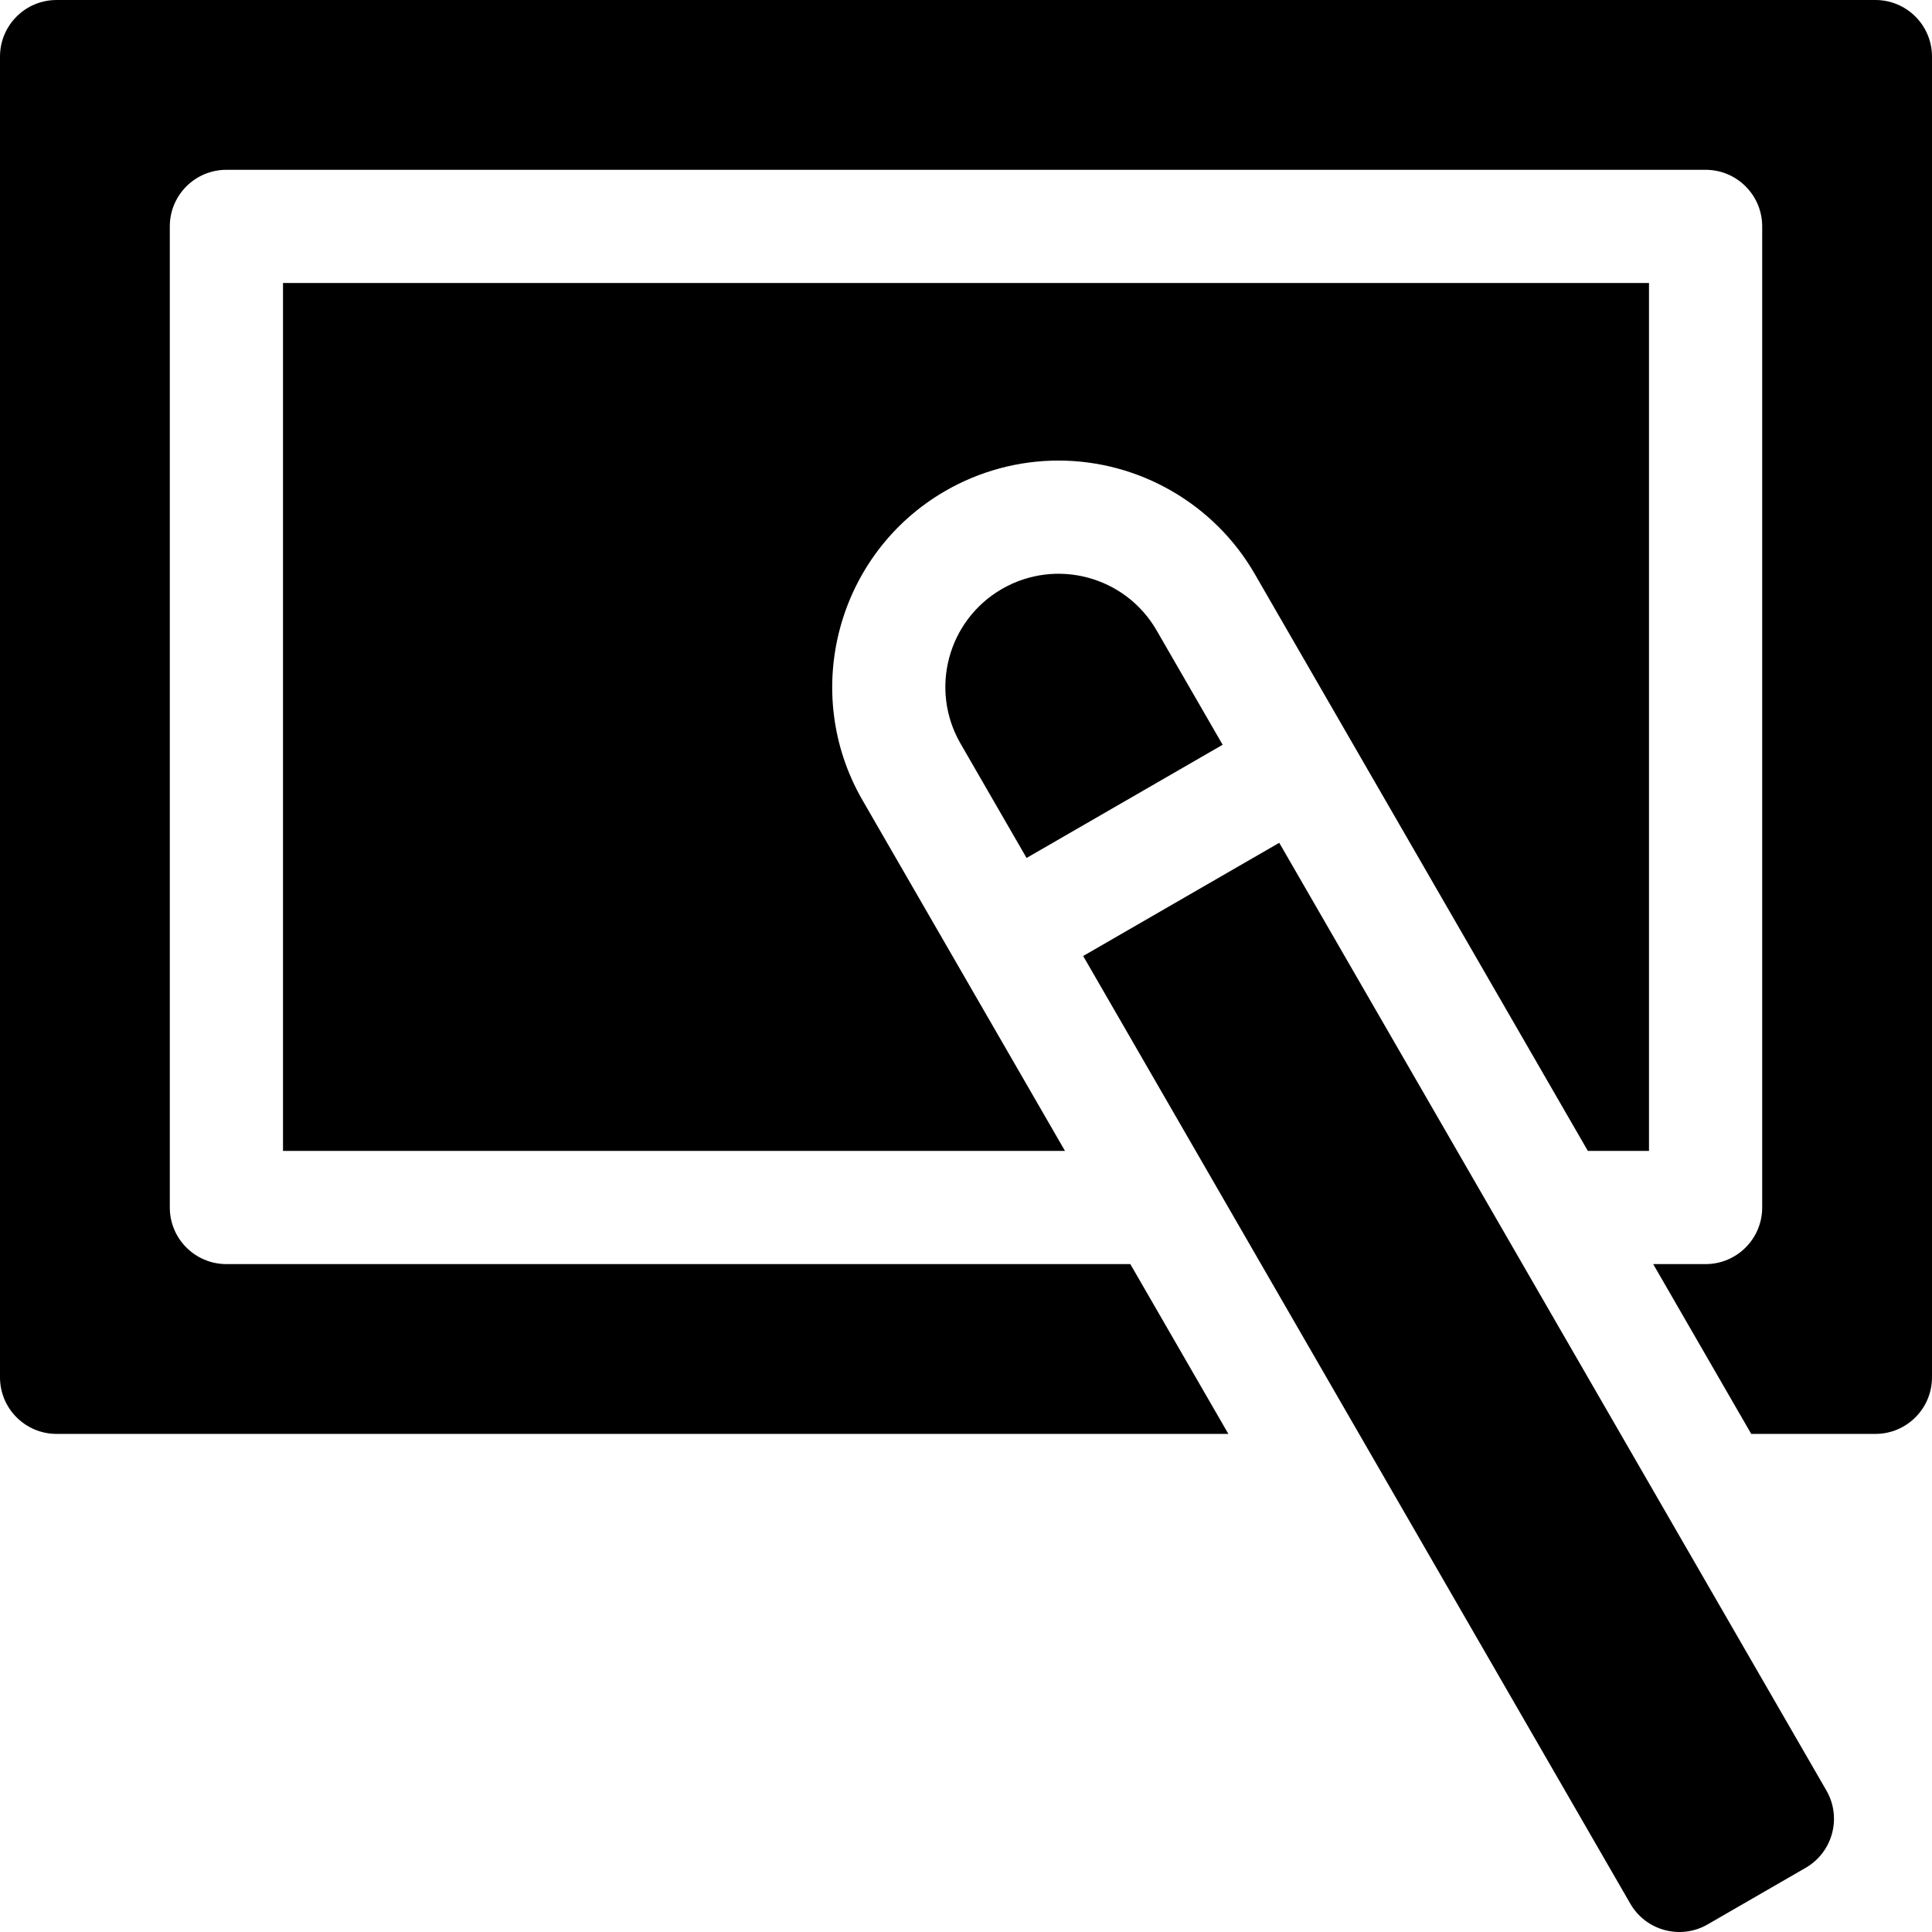 <svg id="Capa_1" enable-background="new 0 0 512 512" height="512" viewBox="0 0 512 512" width="512" xmlns="http://www.w3.org/2000/svg"><g><path d="m306.512 167.058c-8.284-14.349-26.632-19.265-40.981-10.981-14.349 8.284-19.265 26.632-10.981 40.981l17.5 30.311 51.961-30z"/><path d="m250.531 130.097c9.115-5.262 19.479-8.043 29.972-8.043 21.383 0 41.304 11.497 51.99 30.005l88.3 152.941h16.207v-230h-362v230h207.229l-53.66-92.941c-16.541-28.653-6.69-65.42 21.962-81.962z"/><path d="m497 0h-482c-8.284 0-15 6.716-15 15v350c0 8.284 6.716 15 15 15h310.53l-25.981-45h-239.549c-8.284 0-15-6.716-15-15v-260c0-8.284 6.716-15 15-15h392c8.284 0 15 6.716 15 15v260c0 8.284-6.716 15-15 15h-13.886l25.981 45h32.905c8.284 0 15-6.716 15-15v-350c0-8.284-6.716-15-15-15z"/><path d="m339.012 223.35-51.961 30 145 251.147c4.142 7.174 13.316 9.633 20.49 5.49l25.981-15c7.174-4.142 9.633-13.316 5.49-20.49z"/></g></svg>